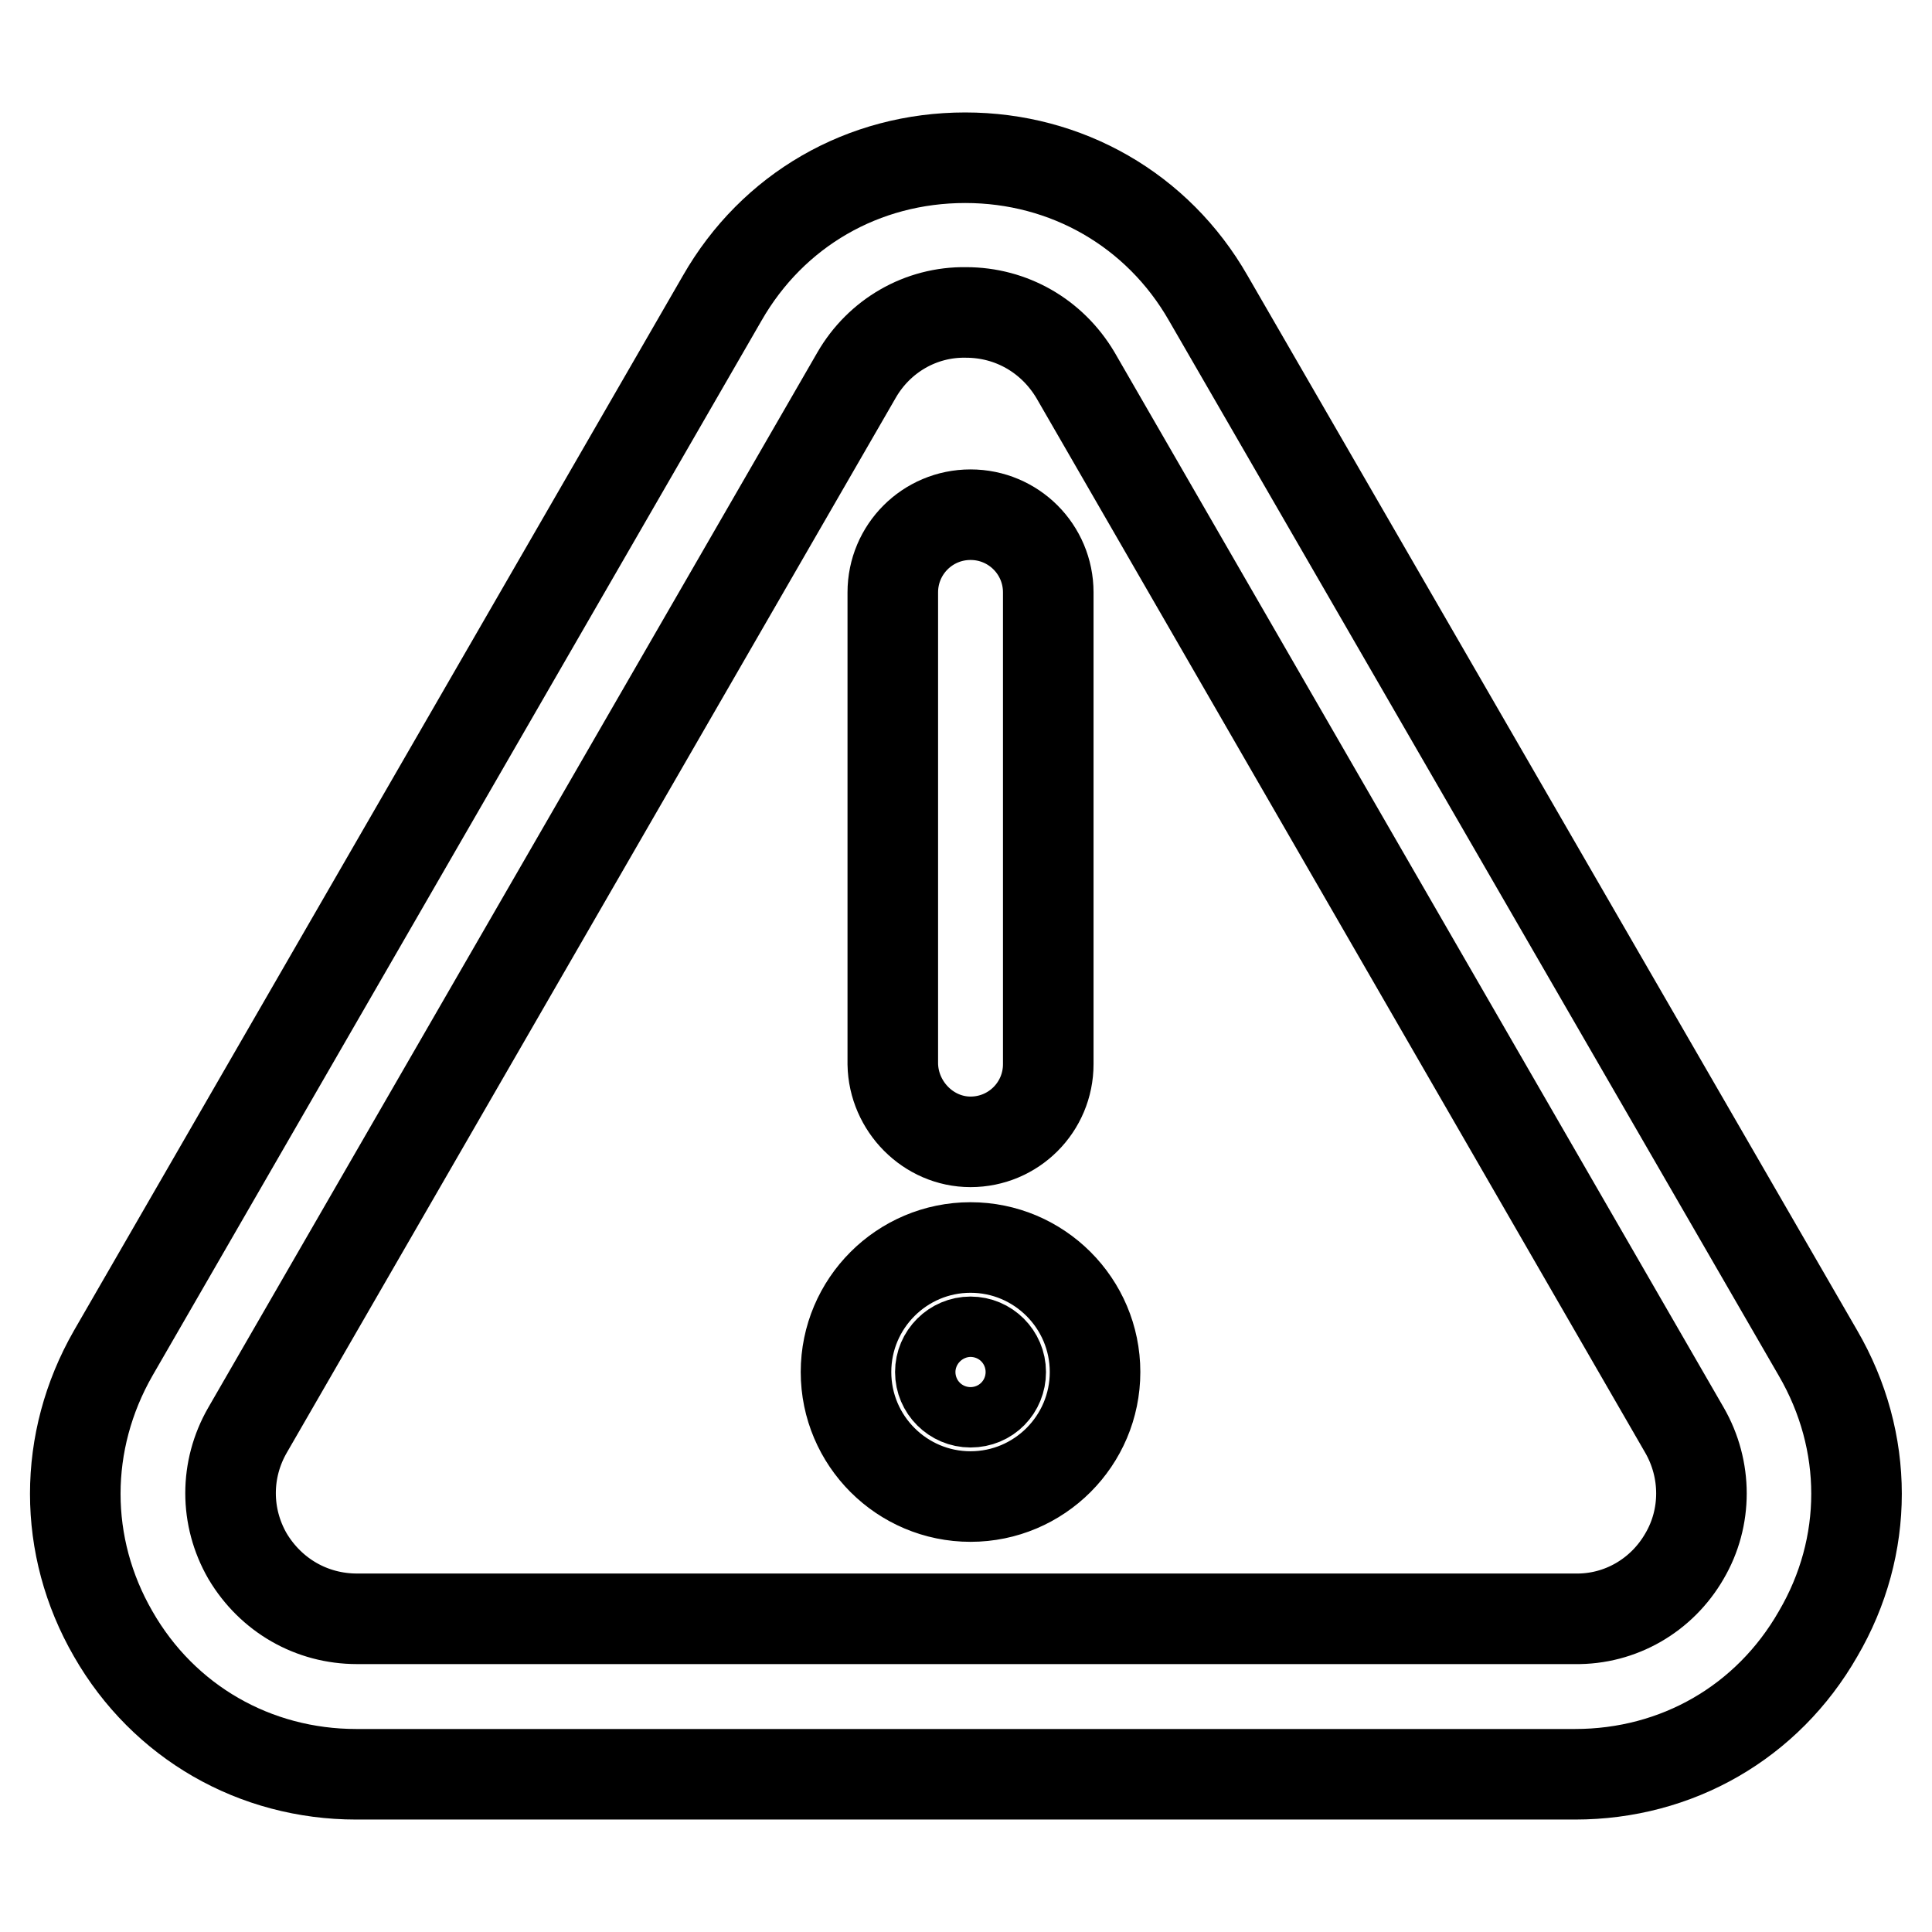<?xml version="1.0" encoding="utf-8"?>
<!-- Svg Vector Icons : http://www.onlinewebfonts.com/icon -->
<!DOCTYPE svg PUBLIC "-//W3C//DTD SVG 1.1//EN" "http://www.w3.org/Graphics/SVG/1.1/DTD/svg11.dtd">
<svg version="1.1" xmlns="http://www.w3.org/2000/svg" xmlns:xlink="http://www.w3.org/1999/xlink" x="0px" y="0px" viewBox="0 0 256 256" enable-background="new 0 0 256 256" xml:space="preserve">
<g> <path stroke-width="12" fill-opacity="0" stroke="#000000"  d="M240.9,179.3l-40.4-69.9l-40.4-69.9c-6.7-11.7-18.8-18.6-32.2-18.6c-13.5,0-25.5,6.9-32.2,18.6L15,179.3 c-6.7,11.7-6.7,25.6,0,37.2c6.7,11.7,18.8,18.6,32.2,18.6h161.5c13.5,0,25.5-6.9,32.2-18.6C247.7,204.9,247.7,191,240.9,179.3z  M223.2,206.2c-3,5.2-8.5,8.4-14.5,8.3H47.3c-6,0-11.4-3.1-14.5-8.3c-3-5.2-3-11.5,0-16.7l80.7-139.8c3-5.2,8.5-8.4,14.5-8.3 c6,0,11.4,3.1,14.5,8.3l80.7,139.8C226.2,194.7,226.2,201.1,223.2,206.2L223.2,206.2z M128.6,151.3c5.7,0,10.3-4.6,10.3-10.3V78.5 c0-5.7-4.6-10.3-10.3-10.3s-10.3,4.6-10.3,10.3V141C118.4,146.6,123,151.3,128.6,151.3z M128.6,165.3c-9.1,0-16.5,7.4-16.5,16.5 s7.4,16.5,16.5,16.5c9.1,0,16.5-7.4,16.5-16.5S137.7,165.3,128.6,165.3L128.6,165.3z M128.6,185.8c-2.2,0-4-1.8-4-4s1.8-4,4-4 c2.2,0,4,1.8,4,4S130.9,185.8,128.6,185.8z"/></g>
</svg>